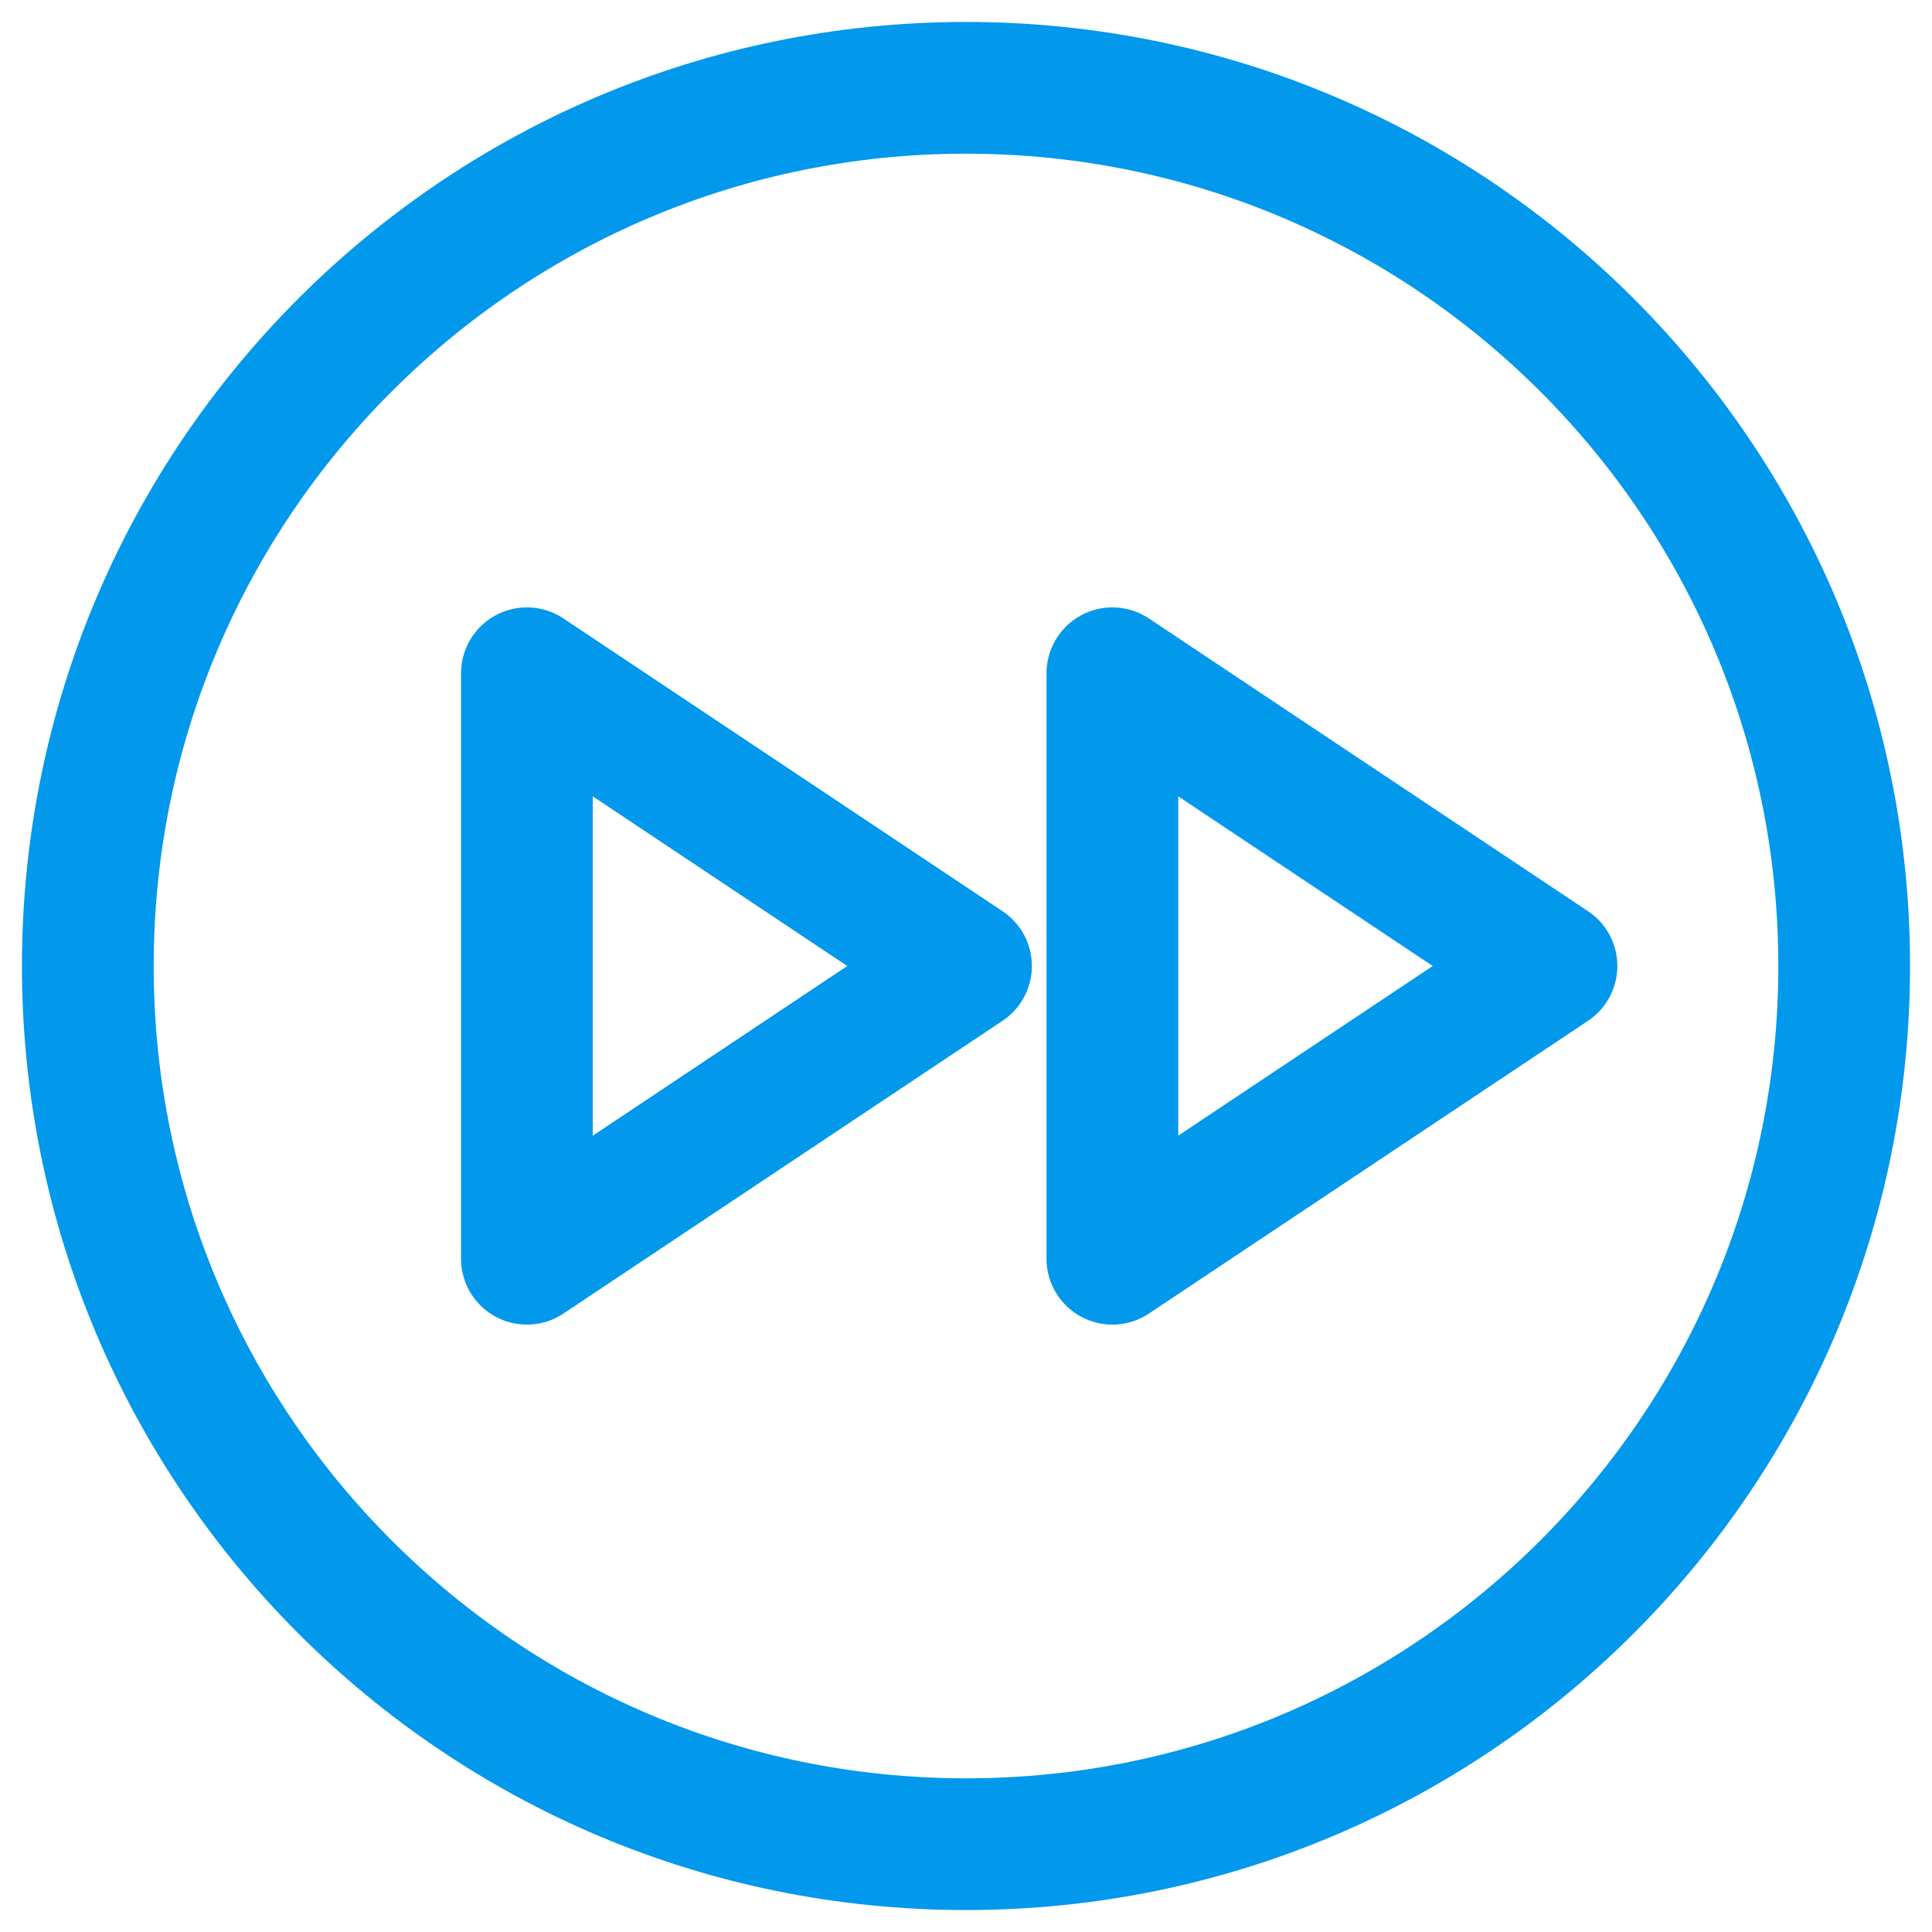 <?xml version="1.0" encoding="UTF-8"?>
<svg xmlns="http://www.w3.org/2000/svg" width="44" height="44" viewBox="0 0 44 44" fill="none">
  <path d="M22 42C33.046 42 42 33.046 42 22C42 10.954 33.046 2 22 2C10.954 2 2 10.954 2 22C2 33.046 10.954 42 22 42Z" stroke="#0298EC" stroke-width="3" stroke-linecap="round" stroke-linejoin="round"></path>
  <path d="M12 28.667L22 22L12 15.333V28.667Z" stroke="#0298EC" stroke-width="3" stroke-linecap="round" stroke-linejoin="round"></path>
  <path d="M25.334 28.667L35.334 22L25.334 15.333V28.667Z" stroke="#0298EC" stroke-width="3" stroke-linecap="round" stroke-linejoin="round"></path>
</svg>

